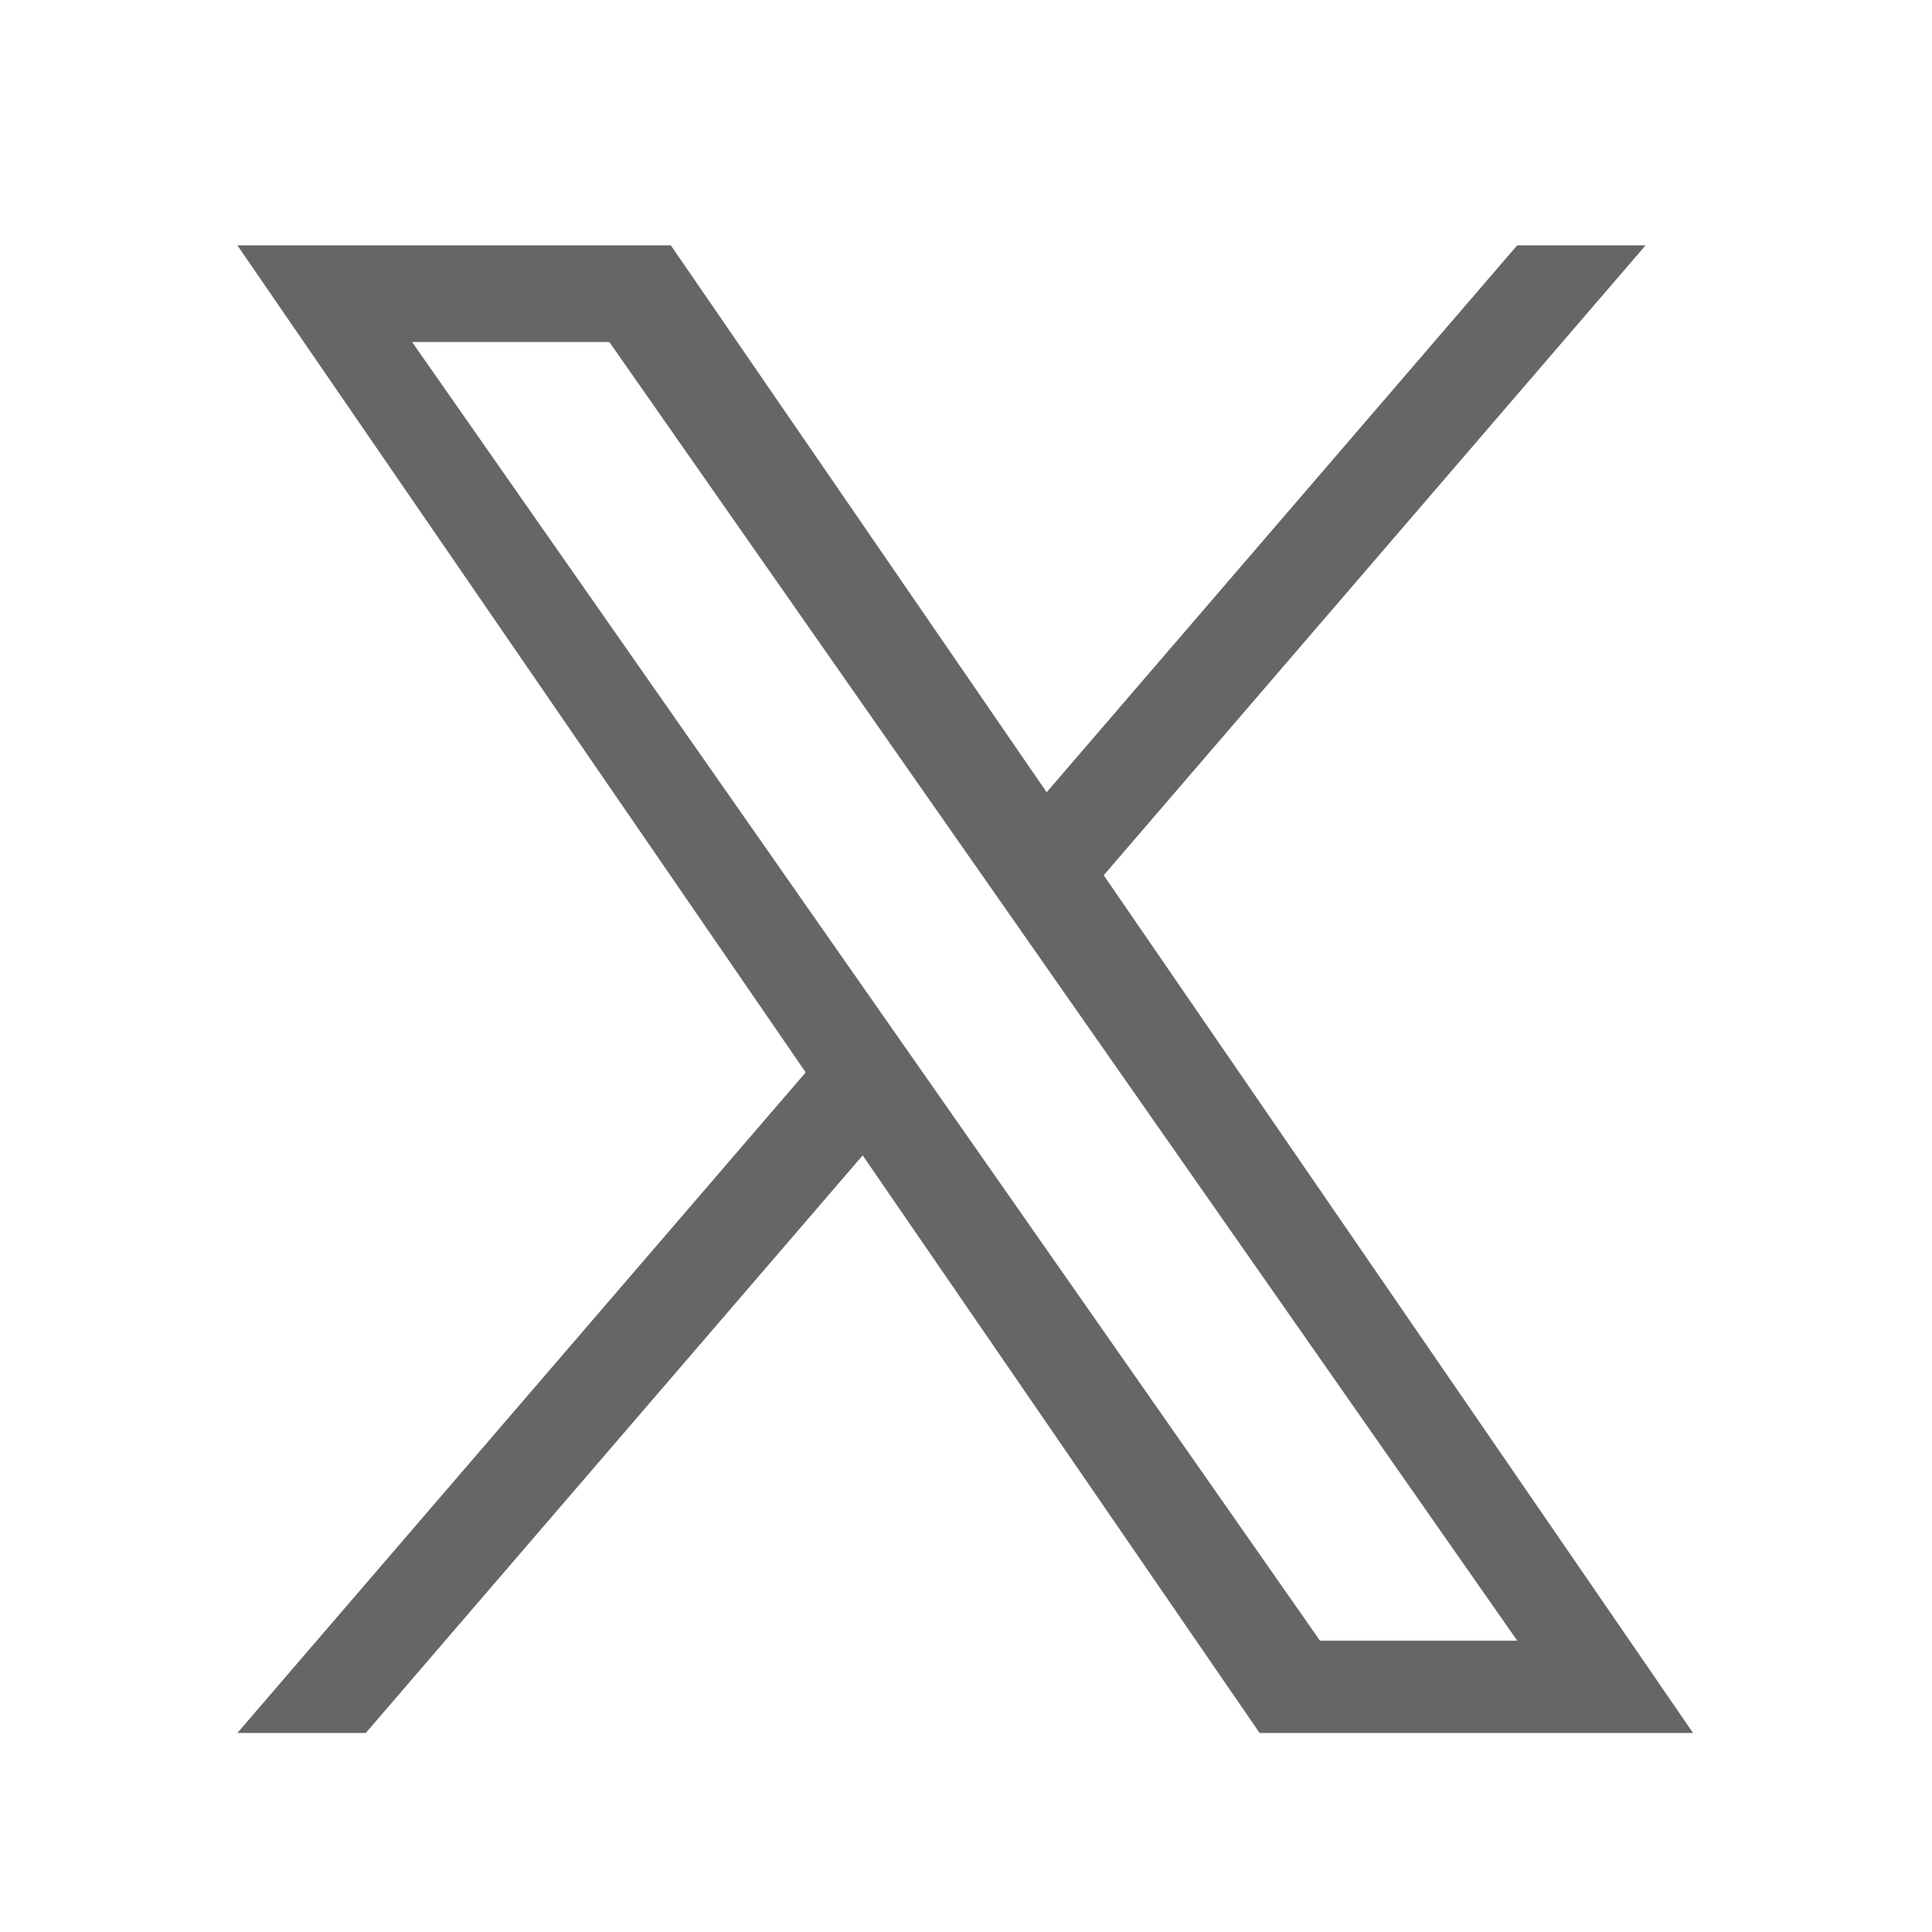 <?xml version="1.0" encoding="UTF-8" standalone="no"?>
<svg
   xmlns:dc="http://purl.org/dc/elements/1.1/"
   xmlns:cc="http://creativecommons.org/ns#"
   xmlns:rdf="http://www.w3.org/1999/02/22-rdf-syntax-ns#"
   xmlns:svg="http://www.w3.org/2000/svg"
   xmlns="http://www.w3.org/2000/svg"
   xmlns:sodipodi="http://sodipodi.sourceforge.net/DTD/sodipodi-0.dtd"
   xmlns:inkscape="http://www.inkscape.org/namespaces/inkscape"
   fill="#666"
   width="30px"
   height="30px"
   viewBox="0 0 24 24"
   xml:space="preserve"
   version="1.1"
   id="svg4"
   sodipodi:docname="twitter.svg"
   inkscape:version="1.0 (4035a4fb49, 2020-05-01)"><defs
     id="defs8"><clipPath
       id="clip0_1_2"><rect
         width="1200"
         height="1227"
         fill="white"
         id="rect850" /></clipPath><clipPath
       id="clip0_1_2-3"><rect
         width="1200"
         height="1227"
         fill="white"
         id="rect850-0" /></clipPath></defs><sodipodi:namedview
     inkscape:guide-bbox="true"
     showguides="true"
     inkscape:document-rotation="0"
     pagecolor="#ffffff"
     bordercolor="#666666"
     borderopacity="1"
     objecttolerance="10"
     gridtolerance="10"
     guidetolerance="10"
     inkscape:pageopacity="0"
     inkscape:pageshadow="2"
     inkscape:window-width="1648"
     inkscape:window-height="1189"
     id="namedview6"
     showgrid="false"
     inkscape:zoom="20.2125"
     inkscape:cx="15.428571"
     inkscape:cy="12.897959"
     inkscape:window-x="896"
     inkscape:window-y="85"
     inkscape:window-maximized="0"
     inkscape:current-layer="svg4"><sodipodi:guide
       id="guide999"
       orientation="0,-1"
       position="1.346,20.952" /><sodipodi:guide
       id="guide1001"
       orientation="0,-1"
       position="11.874,2.469" /></sodipodi:namedview><style
     type="text/css"
     id="style949">
	.st0{fill:#4267B2;}
	.st1{fill:url(#SVGID_1_);}
	.st2{fill:#FFFFFF;}
	.st3{fill:#C2191E;}
	.st4{fill:#1DA1F3;}
	.st5{fill:#FEFE00;}
	.st6{fill:#25D366;stroke:#FFFFFF;stroke-width:5;stroke-miterlimit:10;}
	.st7{fill:#CB2027;}
	.st8{fill:#0077B5;}
	.st9{fill:url(#SVGID_2_);}
	.st10{fill:url(#SVGID_3_);}
	.st11{fill:#FF004F;}
	.st12{fill:#00F7EF;}
	.st13{fill:#5181B8;}
	.st14{fill:#395976;}
	.st15{fill:#F58220;}
	.st16{fill:#E6162D;}
	.st17{fill:#FF9933;}
</style><g
     transform="matrix(0.923,0,0,0.923,0.774,1.208)"
     id="g1043"
     style="fill:#666666"><path
       d="M 14.016,10.471 21.309,1.993 H 19.581 L 13.248,9.354 8.19,1.993 H 2.356 L 10.005,13.124 2.356,22.015 h 1.728 l 6.688,-7.774 5.342,7.774 h 5.834 l -7.932,-11.544 z m -2.367,2.752 -0.775,-1.108 -6.166,-8.82 h 2.655 l 4.976,7.118 0.775,1.108 6.468,9.252 h -2.655 l -5.278,-7.55 z"
       fill="#000000"
       id="path846"
       style="fill:#666666;fill-opacity:1;stroke-width:0.016" /></g></svg>
